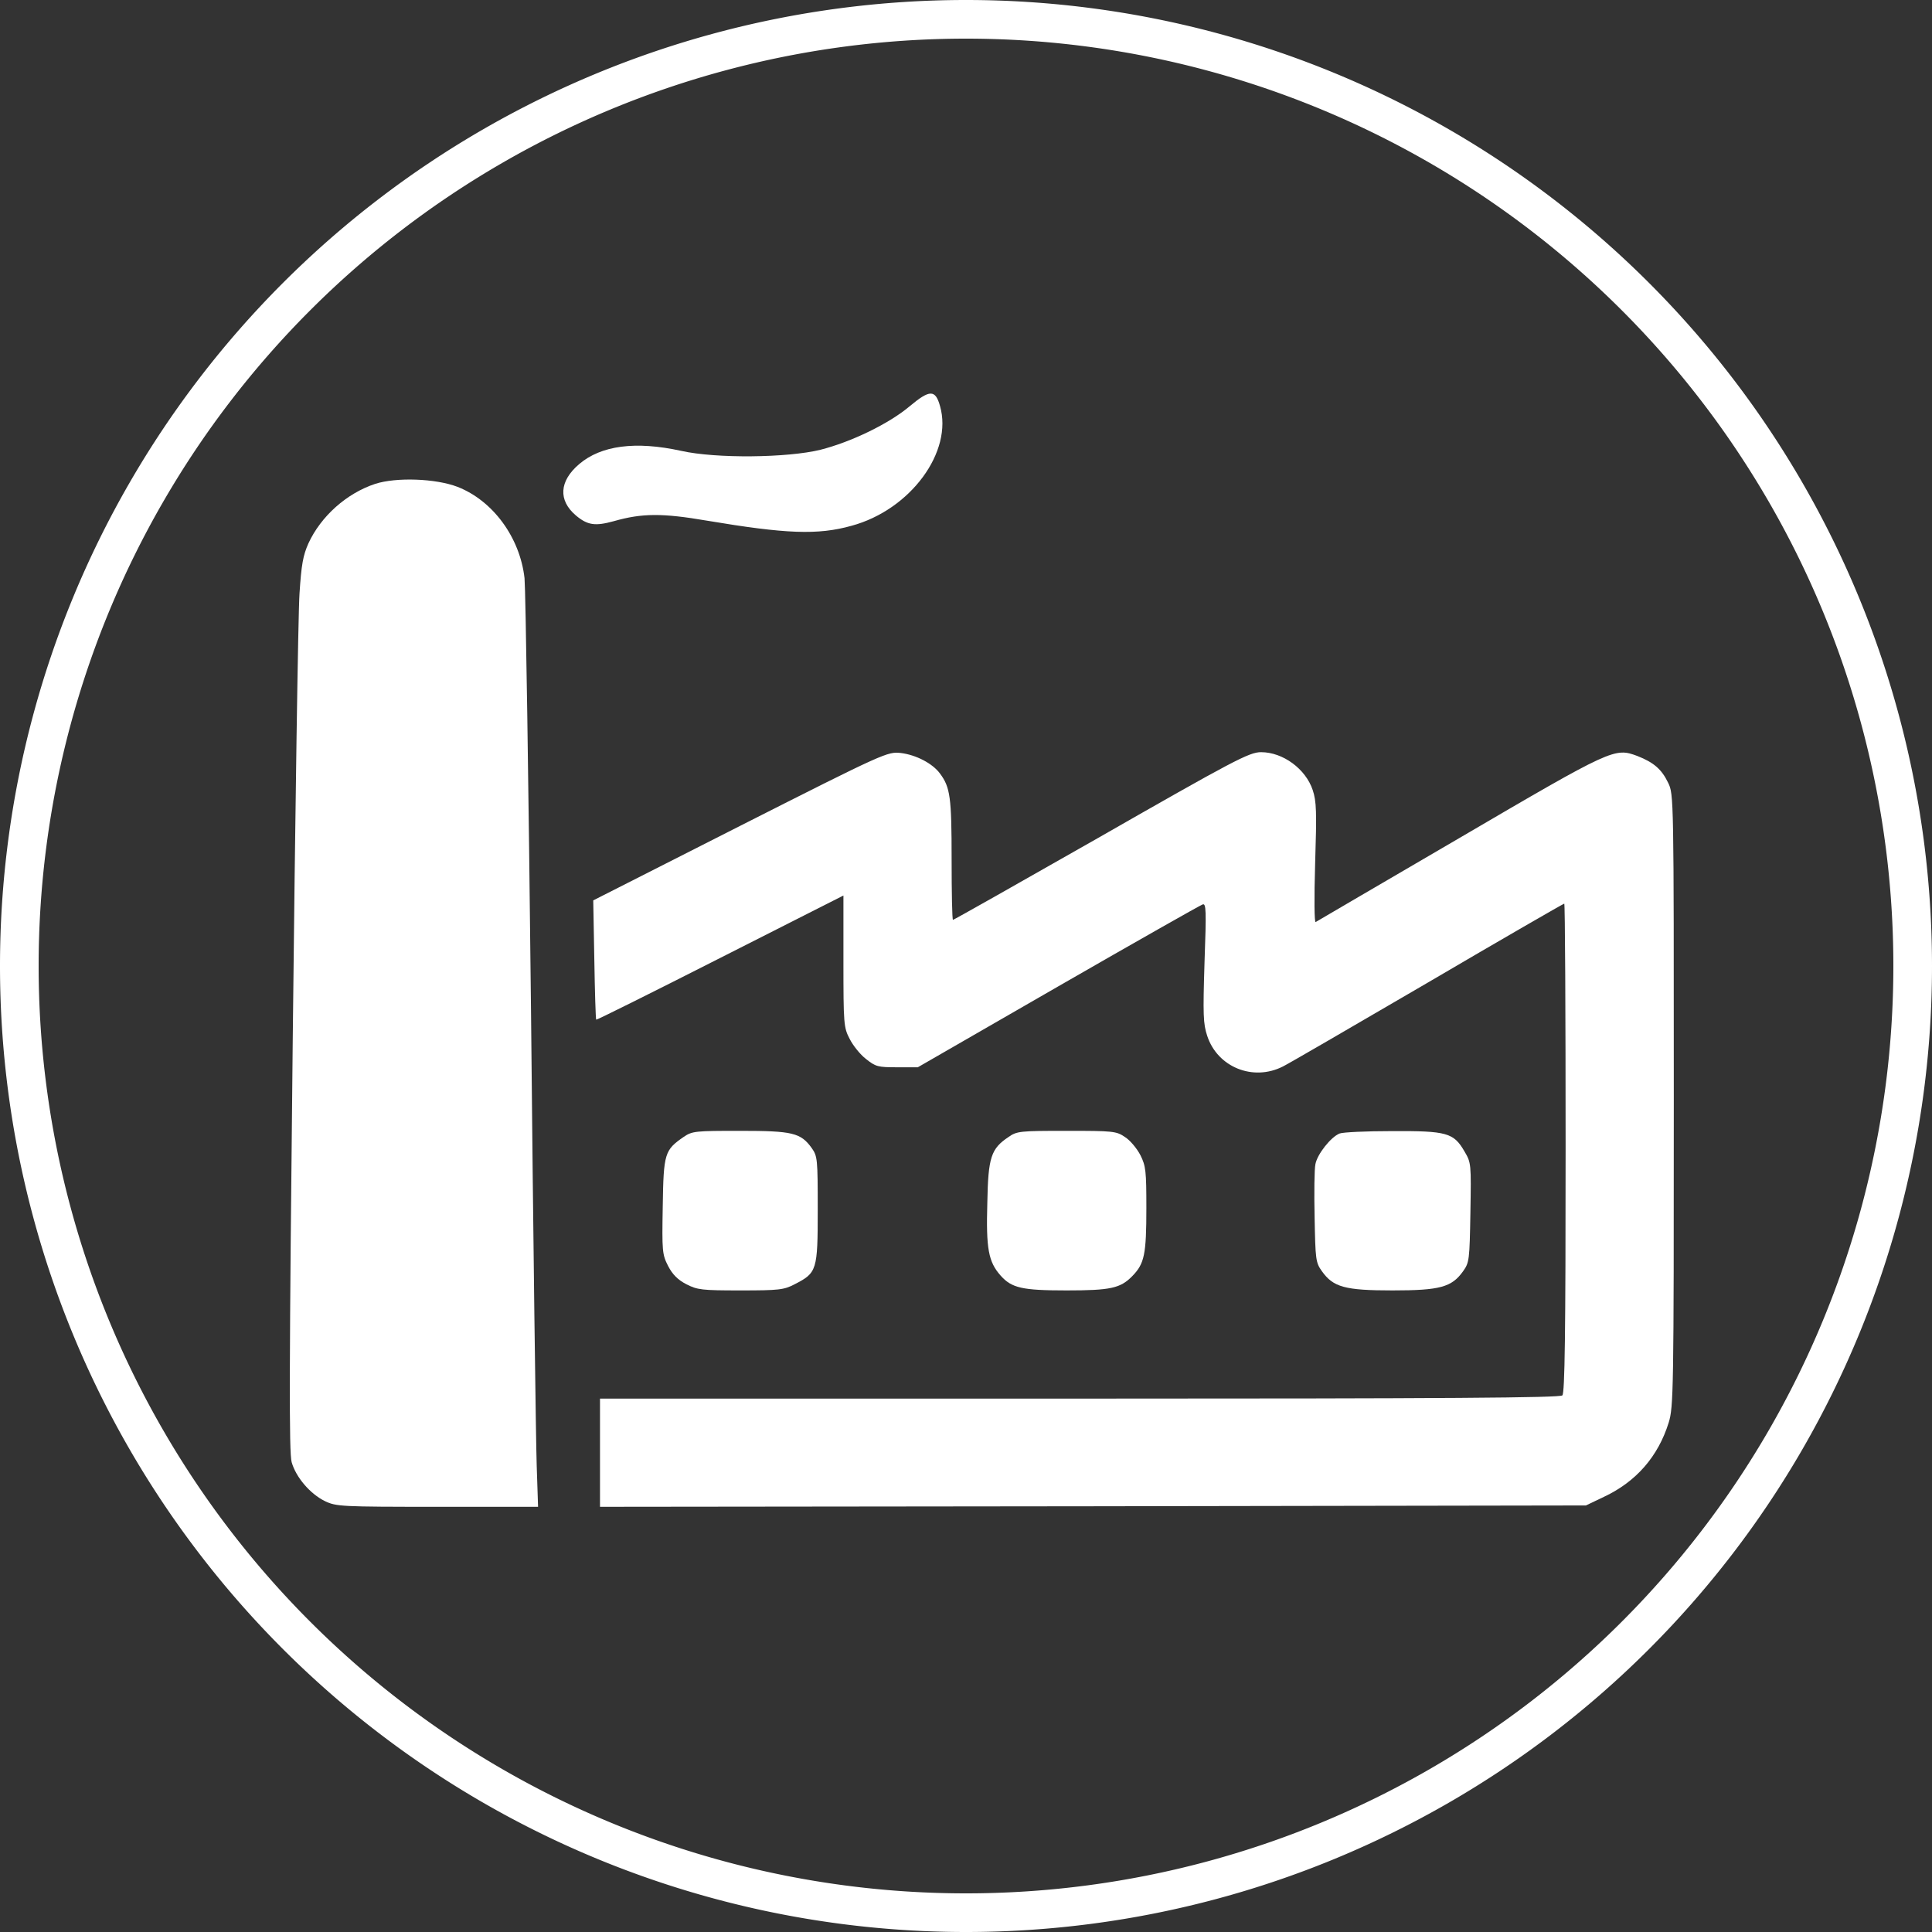 <?xml version="1.0" encoding="UTF-8" standalone="no"?>
<!-- Created with Inkscape (http://www.inkscape.org/) -->

<svg
   xmlns:dc="http://purl.org/dc/elements/1.1/"
   xmlns:cc="http://creativecommons.org/ns#"
   xmlns:rdf="http://www.w3.org/1999/02/22-rdf-syntax-ns#"
   xmlns:svg="http://www.w3.org/2000/svg"
   xmlns="http://www.w3.org/2000/svg"
   xmlns:sodipodi="http://sodipodi.sourceforge.net/DTD/sodipodi-0.dtd"
   xmlns:inkscape="http://www.inkscape.org/namespaces/inkscape"
   width="50"
   height="50"
   viewBox="0 0 50 50"
   id="svg4964"
   version="1.1"
   inkscape:version="0.91 r13725"
   sodipodi:docname="Factory Icon-2.svg">
  <rect x="0" y="0" width="50" height="50" fill="#333333" stroke="none"/>
  <defs
     id="defs4966" />
  <sodipodi:namedview
     id="base"
     pagecolor="#ffffff"
     bordercolor="#666666"
     borderopacity="1.0"
     inkscape:pageopacity="0.0"
     inkscape:pageshadow="2"
     inkscape:zoom="10.62"
     inkscape:cx="25"
     inkscape:cy="25"
     inkscape:document-units="px"
     inkscape:current-layer="layer1"
     showgrid="true"
     units="px"
     inkscape:showpageshadow="false"
     inkscape:window-width="1366"
     inkscape:window-height="706"
     inkscape:window-x="-8"
     inkscape:window-y="-8"
     inkscape:window-maximized="1">
    <inkscape:grid
       type="xygrid"
       id="grid4972" />
  </sodipodi:namedview>
  <g
     inkscape:label="Layer 1"
     inkscape:groupmode="layer"
     id="layer1"
     transform="translate(0,-1002.362)">
    <path
       style="opacity:1;fill:#ffffff;fill-opacity:1;stroke:none;stroke-opacity:1"
       d="M 25 0 A 25 25 0 0 0 0 25 A 25 25 0 0 0 25 50 A 25 25 0 0 0 50 25 A 25 25 0 0 0 25 0 z M 25 1 A 24 24 0 0 1 49 25 A 24 24 0 0 1 25 49 A 24 24 0 0 1 1 25 A 24 24 0 0 1 25 1 z "
       transform="translate(0,1002.362)"
       id="path4974" />
    <g
       id="g4983"
       transform="matrix(0.007,0,0,-0.007,7.478,1044.858)"
       style="fill:#ffffff;stroke:none">
      <path
         id="path4985"
         d="m 2295,4569 c -77,-65 -216,-132 -330,-161 -122,-30 -386,-33 -515,-4 -169,37 -296,20 -377,-49 -74,-63 -78,-134 -12,-190 43,-36 71,-40 140,-21 105,30 180,30 344,2 292,-49 410,-54 535,-19 218,59 376,274 327,443 -17,61 -38,61 -112,-1 z"
         inkscape:connector-curvature="0"
         style="fill:#ffffff" />
      <path
         id="path4987"
         d="M 319,4282 C 213,4247 118,4162 72,4062 52,4017 46,3984 39,3876 34,3804 23,3062 14,2227 1,1012 0,701 10,665 26,609 78,548 133,521 c 42,-20 59,-21 416,-21 l 372,0 -5,152 c -3,84 -13,839 -21,1678 -9,839 -20,1560 -24,1603 -17,151 -117,287 -248,338 -81,31 -226,36 -304,11 z"
         inkscape:connector-curvature="0"
         style="fill:#ffffff" />
      <path
         id="path4989"
         d="m 1669,3018 -544,-276 4,-218 c 2,-121 5,-221 7,-223 1,-2 208,101 458,228 l 456,231 0,-243 c 0,-232 1,-245 23,-287 12,-24 39,-58 60,-74 36,-29 45,-31 115,-31 l 77,0 519,299 c 285,164 525,300 534,303 13,5 14,-21 7,-214 -6,-194 -5,-227 10,-272 38,-116 170,-169 280,-113 17,8 256,147 532,308 276,162 505,294 508,294 3,0 5,-406 5,-903 0,-689 -3,-906 -12,-915 -9,-9 -419,-12 -1785,-12 l -1773,0 0,-200 0,-200 1823,2 1822,3 67,32 c 119,56 200,149 239,274 18,58 19,112 19,1192 0,1126 0,1131 -21,1174 -24,50 -53,75 -114,99 -84,31 -90,29 -657,-303 -288,-168 -527,-308 -532,-311 -5,-3 -6,85 -2,217 6,191 5,229 -9,271 -26,78 -110,140 -191,140 -44,0 -102,-31 -611,-322 -288,-164 -525,-298 -528,-298 -3,0 -5,101 -5,224 0,229 -5,266 -43,317 -27,37 -88,69 -145,76 -49,5 -56,3 -593,-269 z"
         inkscape:connector-curvature="0"
         style="fill:#ffffff" />
      <path
         id="path4991"
         d="m 1460,1868 c -71,-49 -75,-60 -78,-256 -3,-168 -2,-179 20,-222 16,-31 36,-51 67,-67 41,-21 57,-23 200,-23 143,0 161,2 201,23 82,42 85,51 85,275 0,188 -1,198 -22,228 -41,57 -71,64 -266,64 -164,0 -176,-1 -207,-22 z"
         inkscape:connector-curvature="0"
         style="fill:#ffffff" />
      <path
         id="path4993"
         d="m 2660,1867 c -64,-43 -75,-74 -78,-242 -5,-171 4,-219 49,-270 41,-46 79,-55 244,-55 163,0 199,8 243,53 45,46 52,80 52,252 0,136 -2,155 -22,195 -13,25 -38,55 -57,67 -32,22 -44,23 -216,23 -172,0 -184,-1 -215,-23 z"
         inkscape:connector-curvature="0"
         style="fill:#ffffff" />
      <path
         id="path4995"
         d="m 3884,1880 c -32,-13 -82,-76 -89,-113 -4,-18 -5,-107 -3,-197 3,-156 4,-167 27,-199 42,-59 85,-71 261,-71 176,0 219,12 261,71 23,32 24,42 27,217 3,180 3,184 -22,226 -40,69 -65,76 -268,75 -95,0 -182,-4 -194,-9 z"
         inkscape:connector-curvature="0"
         style="fill:#ffffff" />
    </g>
  </g>
</svg>
